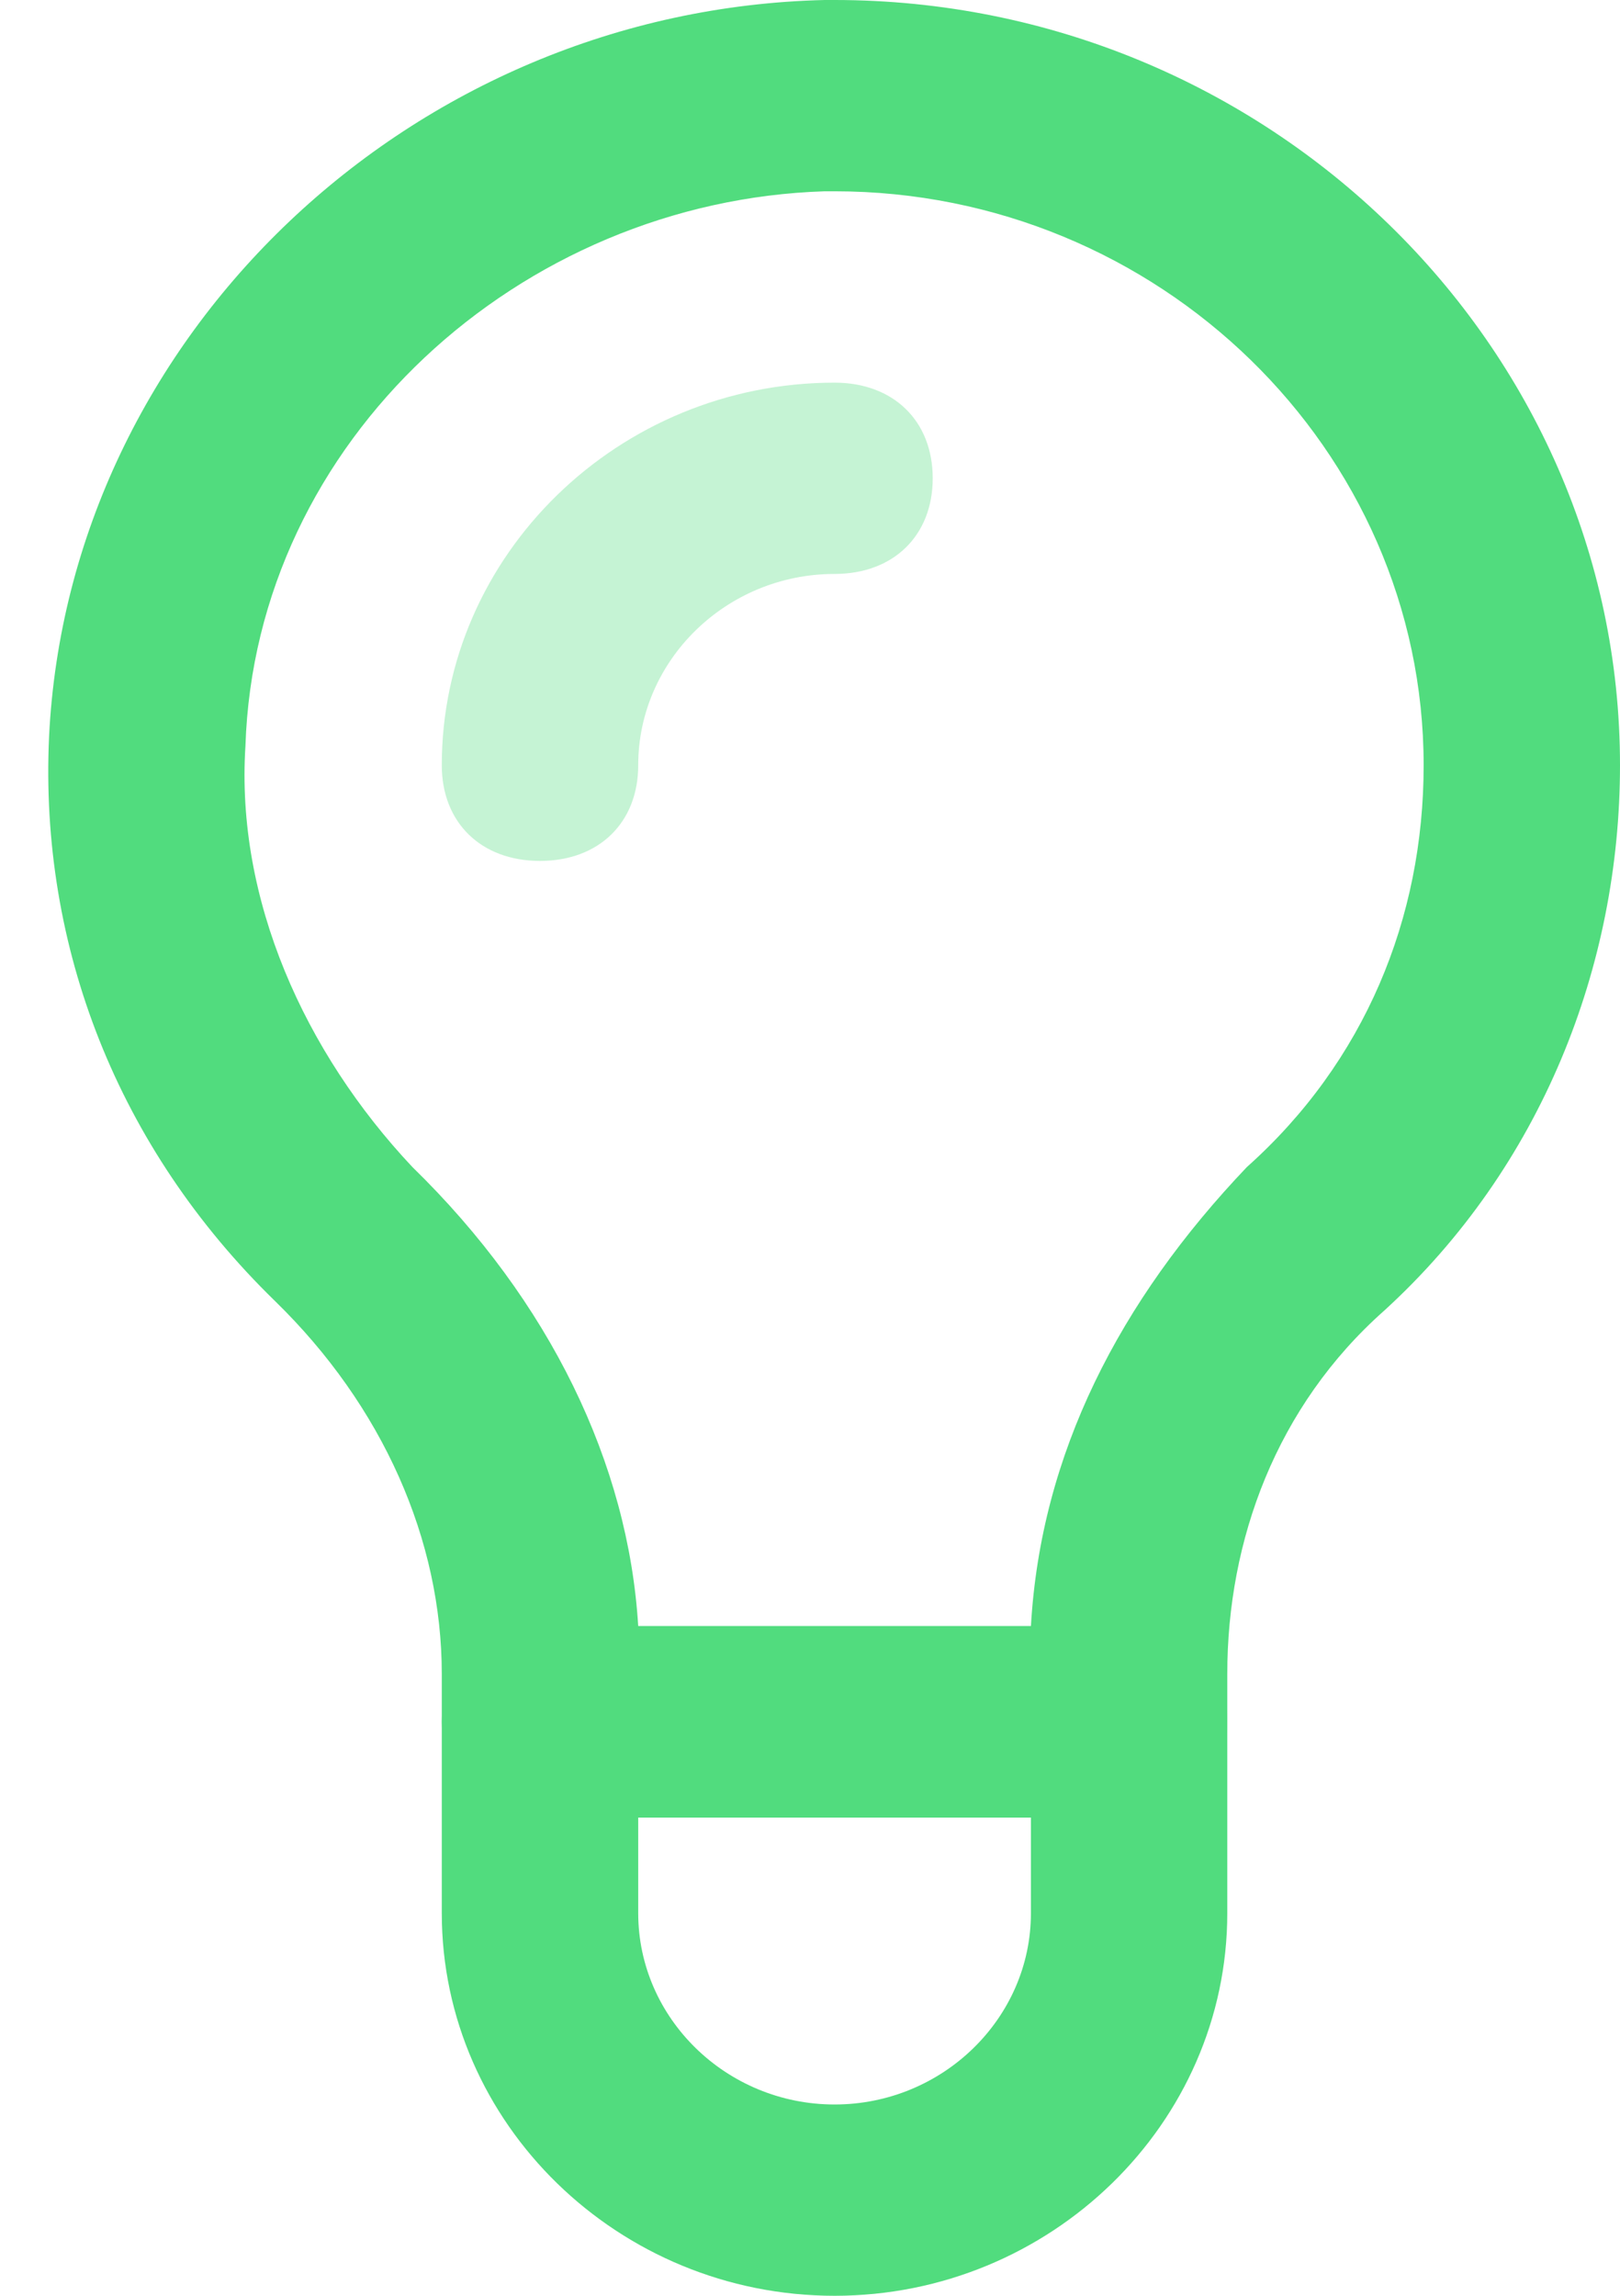 <?xml version="1.0" encoding="UTF-8" standalone="no"?>
<svg width="24px" height="34px" viewBox="0 0 24 34" version="1.1" xmlns="http://www.w3.org/2000/svg" xmlns:xlink="http://www.w3.org/1999/xlink">
    <!-- Generator: Sketch 40.1 (33804) - http://www.bohemiancoding.com/sketch -->
    <title>Icon_light bulb</title>
    <desc>Created with Sketch.</desc>
    <defs></defs>
    <g id="Features_Desktop" stroke="none" stroke-width="1" fill="none" fill-rule="evenodd">
        <g id="001_Features" transform="translate(-155, -5155)" fill="#51DC7E">
            <g id="More-Reasons" transform="translate(0, 4926)">
                <g id="Icon_light-bulb" transform="translate(155, 229)">
                    <g id="Layer_1">
                        <g id="Group">
                            <path d="M16.727,26.917 L8,26.917 C7.127,26.917 6.545,26.35 6.545,25.5 L6.545,24.792 C6.545,22.808 5.673,20.825 4.073,19.267 C1.745,17 0.582,14.025 0.727,10.908 C1.018,4.958 6.109,0.142 12.218,0 L12.364,0 C18.764,0 24,5.1 24,11.333 C24,14.308 22.836,17.283 20.509,19.408 C18.909,20.825 18.182,22.808 18.182,24.792 L18.182,25.5 C18.182,26.35 17.6,26.917 16.727,26.917 L16.727,26.917 Z M9.455,24.083 L15.273,24.083 C15.418,21.533 16.582,19.267 18.473,17.283 C20.218,15.725 21.091,13.6 21.091,11.333 C21.091,6.658 17.164,2.833 12.364,2.833 L12.218,2.833 C7.709,2.975 3.782,6.517 3.636,11.05 C3.491,13.317 4.509,15.583 6.109,17.283 C8.145,19.267 9.309,21.675 9.455,24.083 L9.455,24.083 Z" id="Shape"></path>
                            <path d="M12.364,34 L12.364,34 C9.164,34 6.545,31.45 6.545,28.333 L6.545,25.5 C6.545,24.65 7.127,24.083 8,24.083 L16.727,24.083 C17.6,24.083 18.182,24.65 18.182,25.5 L18.182,28.333 C18.182,31.45 15.564,34 12.364,34 L12.364,34 Z M9.455,26.917 L9.455,28.333 C9.455,29.892 10.764,31.167 12.364,31.167 L12.364,31.167 C13.964,31.167 15.273,29.892 15.273,28.333 L15.273,26.917 L9.455,26.917 L9.455,26.917 Z" id="Shape"></path>
                            <path d="M8,12.75 C7.127,12.75 6.545,12.183 6.545,11.333 C6.545,8.217 9.164,5.667 12.364,5.667 C13.236,5.667 13.818,6.233 13.818,7.083 C13.818,7.933 13.236,8.5 12.364,8.5 C10.764,8.5 9.455,9.775 9.455,11.333 C9.455,12.183 8.873,12.75 8,12.75 L8,12.75 Z" id="Shape" opacity="0.33"></path>
                        </g>
                    </g>
                </g>
            </g>
        </g>
    </g>
</svg>